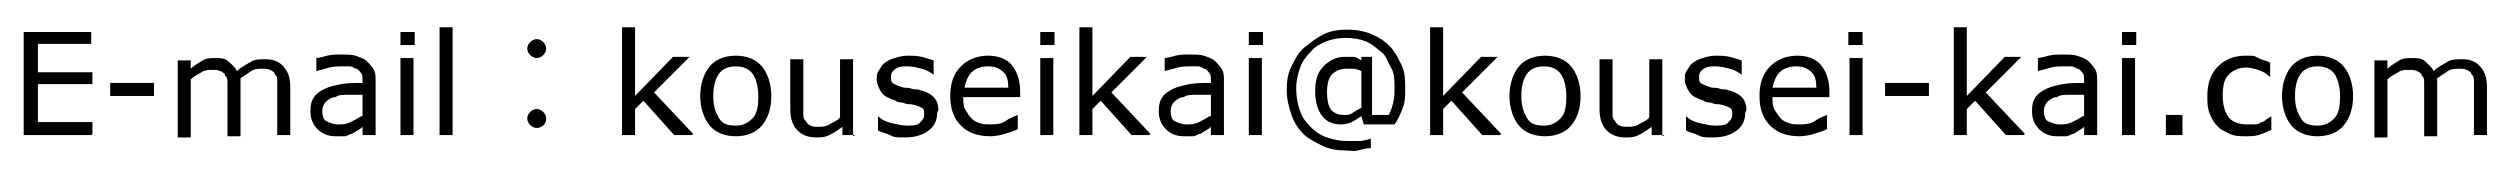 <?xml version="1.0" encoding="UTF-8"?>
<svg id="_レイヤー_1" data-name="レイヤー 1" xmlns="http://www.w3.org/2000/svg" version="1.1" viewBox="0 0 211 15">
  <defs>
    <style>
      .cls-1 {
        fill: #000;
        stroke-width: 0px;
      }
    </style>
  </defs>
  <path class="cls-1" d="M7.7,11.4H2V2.7h5.7v1H3.2v2.4h4.6v1H3.2v3.2h4.6v1Z"/>
  <path class="cls-1" d="M13,8.1h-3.7v-1.1h3.7v1.1Z"/>
  <path class="cls-1" d="M24.5,11.4h-1.1v-3.7c0-.3,0-.6,0-.8s0-.5-.2-.6c0-.2-.2-.3-.4-.4s-.4-.1-.7-.1-.6,0-.9.2-.6.4-.9.6c0,0,0,.2,0,.3s0,.2,0,.4v4.2h-1.1v-3.7c0-.3,0-.6,0-.8s0-.5-.2-.6c0-.2-.2-.3-.4-.4s-.4-.1-.7-.1-.6,0-.9.2-.6.3-.9.6v4.9h-1.1v-6.5h1.1v.7c.3-.3.7-.5,1-.7s.7-.2,1.1-.2.8,0,1.1.3.5.4.7.8c.4-.4.9-.6,1.2-.8s.8-.2,1.2-.2c.7,0,1.2.2,1.6.7s.5,1,.5,1.8v4.2Z"/>
  <path class="cls-1" d="M31.7,11.4h-1.1v-.7c0,0-.2.2-.4.3s-.3.2-.5.3c-.2,0-.4.2-.6.2s-.5,0-.8,0c-.6,0-1.1-.2-1.5-.6s-.6-.9-.6-1.5.1-.9.3-1.2.5-.5.9-.7c.4-.2.9-.3,1.4-.4s1.2-.1,1.8-.1v-.2c0-.2,0-.5-.1-.6s-.2-.3-.4-.4c-.2,0-.3-.2-.6-.2s-.4,0-.7,0-.6,0-1,.1-.7.2-1.1.3h0v-1.1c.2,0,.5-.1.9-.2s.8-.1,1.2-.1.9,0,1.2.1.6.2.9.4c.2.2.4.4.6.7s.2.6.2,1.1v4.4ZM30.6,9.8v-1.8c-.3,0-.7,0-1.2,0s-.8,0-1.1.2c-.3,0-.6.2-.8.4s-.3.5-.3.8.1.7.3.8.6.3,1,.3.7,0,1.1-.2.6-.3.9-.5Z"/>
  <path class="cls-1" d="M35,3.8h-1.2v-1.1h1.2v1.1ZM34.9,11.4h-1.1v-6.5h1.1v6.5Z"/>
  <path class="cls-1" d="M38.2,11.4h-1.1V2.3h1.1v9.1Z"/>
  <path class="cls-1" d="M46.1,4.1c0,.4-.4.8-.8.8s-.8-.4-.8-.8.4-.8.8-.8.8.4.8.8ZM46.1,10c0,.5-.4.8-.8.8s-.8-.4-.8-.8.4-.8.8-.8.8.4.8.8Z"/>
  <path class="cls-1" d="M58.4,11.4h-1.5l-2.6-2.9-.7.7v2.2h-1.1V2.3h1.1v5.8l3.2-3.3h1.4l-3,3,3.3,3.5Z"/>
  <path class="cls-1" d="M65.1,8.1c0,1.1-.3,1.9-.8,2.5s-1.3.9-2.2.9-1.7-.3-2.2-.9-.8-1.5-.8-2.5.3-1.9.8-2.5,1.3-.9,2.2-.9,1.7.3,2.2.9.8,1.5.8,2.5ZM64,8.1c0-.8-.2-1.5-.5-1.9s-.8-.6-1.4-.6-1.1.2-1.4.6-.5,1-.5,1.9.2,1.4.5,1.9.8.6,1.4.6,1-.2,1.4-.6.5-1,.5-1.9Z"/>
  <path class="cls-1" d="M72.2,11.4h-1.1v-.7c-.4.3-.7.5-1.1.7s-.7.2-1.1.2c-.7,0-1.2-.2-1.6-.6s-.6-1-.6-1.8v-4.2h1.1v3.7c0,.3,0,.6,0,.9s0,.4.2.6c.1.2.2.3.4.4s.4.1.7.1.6,0,.9-.2.7-.3.9-.6v-4.9h1.1v6.5Z"/>
  <path class="cls-1" d="M79.1,9.5c0,.6-.2,1.1-.7,1.5s-1.2.6-2,.6-.9,0-1.3-.2-.7-.2-1-.4v-1.2h0c.3.3.7.5,1.2.6s.8.2,1.2.2.9,0,1.1-.2.4-.4.4-.7,0-.5-.2-.6-.4-.2-.9-.3c-.2,0-.4,0-.6-.1s-.5,0-.7-.2c-.6-.2-1-.4-1.2-.7s-.4-.7-.4-1.1,0-.5.2-.8.3-.5.5-.6c.2-.2.5-.3.8-.4s.7-.2,1.1-.2.8,0,1.2.1.7.2,1,.3v1.2h0c-.3-.2-.6-.4-1-.5s-.8-.2-1.2-.2-.7,0-1,.2-.4.4-.4.7,0,.5.3.6c.2.1.4.2.8.3.2,0,.4,0,.7.1s.5,0,.6.1c.5.1.9.3,1.2.6.3.3.4.7.4,1.1Z"/>
  <path class="cls-1" d="M86.1,8.2h-4.8c0,.4,0,.8.2,1.1s.3.5.5.7c.2.2.4.3.7.4s.6.1.9.1.9,0,1.3-.3.8-.4,1-.5h0v1.2c-.4.2-.8.3-1.1.4s-.8.2-1.2.2c-1.1,0-1.9-.3-2.5-.9s-.9-1.4-.9-2.5.3-1.9.9-2.5,1.4-.9,2.3-.9,1.6.3,2,.8.7,1.2.7,2.2v.6ZM85.1,7.4c0-.6-.1-1-.4-1.3s-.7-.5-1.3-.5-1.1.2-1.4.5-.5.8-.6,1.3h3.8Z"/>
  <path class="cls-1" d="M89,3.8h-1.2v-1.1h1.2v1.1ZM88.9,11.4h-1.1v-6.5h1.1v6.5Z"/>
  <path class="cls-1" d="M97,11.4h-1.5l-2.6-2.9-.7.7v2.2h-1.1V2.3h1.1v5.8l3.2-3.3h1.4l-3,3,3.3,3.5Z"/>
  <path class="cls-1" d="M103.3,11.4h-1.1v-.7c0,0-.2.2-.4.3s-.3.2-.5.3c-.2,0-.4.2-.6.2s-.5,0-.8,0c-.6,0-1.1-.2-1.5-.6s-.6-.9-.6-1.5.1-.9.3-1.2.5-.5.9-.7c.4-.2.9-.3,1.4-.4s1.2-.1,1.8-.1v-.2c0-.2,0-.5-.1-.6s-.2-.3-.4-.4c-.2,0-.3-.2-.6-.2s-.4,0-.7,0-.6,0-1,.1-.7.2-1.1.3h0v-1.1c.2,0,.5-.1.9-.2s.8-.1,1.2-.1.9,0,1.2.1.6.2.9.4c.2.2.4.4.6.7s.2.6.2,1.1v4.4ZM102.2,9.8v-1.8c-.3,0-.7,0-1.2,0s-.8,0-1.1.2c-.3,0-.6.2-.8.4s-.3.5-.3.8.1.7.3.8.6.3,1,.3.7,0,1.1-.2.6-.3.9-.5Z"/>
  <path class="cls-1" d="M106.6,3.8h-1.2v-1.1h1.2v1.1ZM106.5,11.4h-1.1v-6.5h1.1v6.5Z"/>
  <path class="cls-1" d="M118.6,7.5c0,.5,0,1.1-.2,1.6s-.4,1-.7,1.4h-2.6l-.2-.7c-.3.2-.6.4-.8.5s-.6.2-.9.2c-.7,0-1.2-.2-1.6-.7s-.6-1.2-.6-2.1.2-1.6.7-2.1,1.1-.8,1.7-.8.5,0,.8,0,.5.2.7.3v-.3h.9v4.9h1.4c.2-.3.3-.7.4-1.1s.1-.8.1-1.2c0-.6,0-1.2-.3-1.7s-.4-1-.8-1.3-.8-.7-1.3-.9-1.1-.3-1.7-.3-1.2.1-1.7.3-1,.5-1.3.9c-.4.4-.7.8-.9,1.4s-.3,1.1-.3,1.7.1,1.2.3,1.8.5,1,.9,1.4c.4.4.8.7,1.4.9s1.1.3,1.7.3.7,0,1,0,.7-.1,1-.2v.8c-.4,0-.7.1-1.1.2s-.7,0-1,0c-.7,0-1.4-.1-2-.4s-1.2-.6-1.6-1-.8-1-1-1.6-.4-1.3-.4-2.1.1-1.4.4-2,.6-1.2,1.1-1.6,1-.8,1.6-1.1,1.3-.4,2-.4,1.4.1,2.1.4,1.1.6,1.5,1,.7,1,1,1.6.3,1.3.3,2.1ZM114.9,9v-3c-.2-.1-.5-.2-.7-.2s-.4,0-.6,0c-.5,0-.9.2-1.2.5s-.4.9-.4,1.5.1,1.1.3,1.4.6.5,1.1.5.5,0,.8-.2.5-.3.7-.4Z"/>
  <path class="cls-1" d="M126.6,11.4h-1.5l-2.6-2.9-.7.7v2.2h-1.1V2.3h1.1v5.8l3.2-3.3h1.4l-3,3,3.3,3.5Z"/>
  <path class="cls-1" d="M133.4,8.1c0,1.1-.3,1.9-.8,2.5s-1.3.9-2.2.9-1.7-.3-2.2-.9-.8-1.5-.8-2.5.3-1.9.8-2.5,1.3-.9,2.2-.9,1.7.3,2.2.9.8,1.5.8,2.5ZM132.2,8.1c0-.8-.2-1.5-.5-1.9s-.8-.6-1.4-.6-1.1.2-1.4.6-.5,1-.5,1.9.2,1.4.5,1.9.8.6,1.4.6,1-.2,1.4-.6.5-1,.5-1.9Z"/>
  <path class="cls-1" d="M140.5,11.4h-1.1v-.7c-.4.3-.7.5-1.1.7s-.7.2-1.1.2c-.7,0-1.2-.2-1.6-.6s-.6-1-.6-1.8v-4.2h1.1v3.7c0,.3,0,.6,0,.9s0,.4.2.6c.1.2.2.3.4.4s.4.1.7.1.6,0,.9-.2.7-.3.9-.6v-4.9h1.1v6.5Z"/>
  <path class="cls-1" d="M147.3,9.5c0,.6-.2,1.1-.7,1.5s-1.2.6-2,.6-.9,0-1.3-.2-.7-.2-1-.4v-1.2h0c.3.3.7.5,1.2.6s.8.2,1.2.2.9,0,1.1-.2.4-.4.4-.7,0-.5-.2-.6-.4-.2-.9-.3c-.2,0-.4,0-.6-.1s-.5,0-.7-.2c-.6-.2-1-.4-1.2-.7s-.4-.7-.4-1.1,0-.5.2-.8.3-.5.5-.6c.2-.2.5-.3.8-.4s.7-.2,1.1-.2.8,0,1.2.1.7.2,1,.3v1.2h0c-.3-.2-.6-.4-1-.5s-.8-.2-1.2-.2-.7,0-1,.2-.4.4-.4.7,0,.5.3.6c.2.1.4.2.8.3.2,0,.4,0,.7.1s.5,0,.6.1c.5.1.9.3,1.2.6.3.3.4.7.4,1.1Z"/>
  <path class="cls-1" d="M154.4,8.2h-4.8c0,.4,0,.8.2,1.1s.3.5.5.7c.2.2.4.3.7.4s.6.1.9.1.9,0,1.3-.3.8-.4,1-.5h0v1.2c-.4.2-.8.3-1.1.4s-.8.2-1.2.2c-1.1,0-1.9-.3-2.5-.9s-.9-1.4-.9-2.5.3-1.9.9-2.5,1.4-.9,2.3-.9,1.6.3,2,.8.7,1.2.7,2.2v.6ZM153.3,7.4c0-.6-.1-1-.4-1.3s-.7-.5-1.3-.5-1.1.2-1.4.5-.5.8-.6,1.3h3.8Z"/>
  <path class="cls-1" d="M157.2,3.8h-1.2v-1.1h1.2v1.1ZM157.2,11.4h-1.1v-6.5h1.1v6.5Z"/>
  <path class="cls-1" d="M162.8,8.1h-3.7v-1.1h3.7v1.1Z"/>
  <path class="cls-1" d="M170.8,11.4h-1.5l-2.6-2.9-.7.7v2.2h-1.1V2.3h1.1v5.8l3.2-3.3h1.4l-3,3,3.3,3.5Z"/>
  <path class="cls-1" d="M177,11.4h-1.1v-.7c0,0-.2.2-.4.3s-.3.2-.5.3c-.2,0-.4.2-.6.2s-.5,0-.8,0c-.6,0-1.1-.2-1.5-.6s-.6-.9-.6-1.5.1-.9.3-1.2.5-.5.9-.7c.4-.2.9-.3,1.4-.4s1.2-.1,1.8-.1v-.2c0-.2,0-.5-.1-.6s-.2-.3-.4-.4c-.2,0-.3-.2-.6-.2s-.4,0-.7,0-.6,0-1,.1-.7.2-1.1.3h0v-1.1c.2,0,.5-.1.9-.2s.8-.1,1.2-.1.9,0,1.2.1.6.2.9.4c.2.2.4.4.6.7s.2.6.2,1.1v4.4ZM175.9,9.8v-1.8c-.3,0-.7,0-1.2,0s-.8,0-1.1.2c-.3,0-.6.2-.8.4s-.3.5-.3.8.1.7.3.8.6.3,1,.3.7,0,1.1-.2.6-.3.9-.5Z"/>
  <path class="cls-1" d="M180.3,3.8h-1.2v-1.1h1.2v1.1ZM180.2,11.4h-1.1v-6.5h1.1v6.5Z"/>
  <path class="cls-1" d="M184.2,11.4h-1.4v-1.7h1.4v1.7Z"/>
  <path class="cls-1" d="M191.6,11c-.4.2-.7.3-1,.4s-.7.1-1.1.1-.9,0-1.3-.2-.7-.3-1-.6c-.3-.3-.5-.6-.7-1.1s-.2-.9-.2-1.5c0-1.1.3-1.9.9-2.5s1.4-.9,2.3-.9.7,0,1.1.2.7.2,1,.4v1.2h0c-.3-.3-.7-.5-1-.6s-.7-.2-1-.2c-.6,0-1.1.2-1.5.6s-.5,1-.5,1.8.2,1.4.5,1.8.9.6,1.5.6.4,0,.7,0,.4-.1.6-.2c.2,0,.3-.2.5-.3s.3-.2.3-.2h0v1.2Z"/>
  <path class="cls-1" d="M198.6,8.1c0,1.1-.3,1.9-.8,2.5s-1.3.9-2.2.9-1.7-.3-2.2-.9-.8-1.5-.8-2.5.3-1.9.8-2.5,1.3-.9,2.2-.9,1.7.3,2.2.9.8,1.5.8,2.5ZM197.5,8.1c0-.8-.2-1.5-.5-1.9s-.8-.6-1.4-.6-1.1.2-1.4.6-.5,1-.5,1.9.2,1.4.5,1.9.8.6,1.4.6,1-.2,1.4-.6.5-1,.5-1.9Z"/>
  <path class="cls-1" d="M209.9,11.4h-1.1v-3.7c0-.3,0-.6,0-.8s0-.5-.2-.6c0-.2-.2-.3-.4-.4s-.4-.1-.7-.1-.6,0-.9.2-.6.4-.9.6c0,0,0,.2,0,.3s0,.2,0,.4v4.2h-1.1v-3.7c0-.3,0-.6,0-.8s0-.5-.2-.6c0-.2-.2-.3-.4-.4s-.4-.1-.7-.1-.6,0-.9.2-.6.3-.9.6v4.9h-1.1v-6.5h1.1v.7c.3-.3.7-.5,1-.7s.7-.2,1.1-.2.8,0,1.1.3.5.4.7.8c.4-.4.9-.6,1.2-.8s.8-.2,1.2-.2c.7,0,1.2.2,1.6.7s.5,1,.5,1.8v4.2Z"/>
</svg>